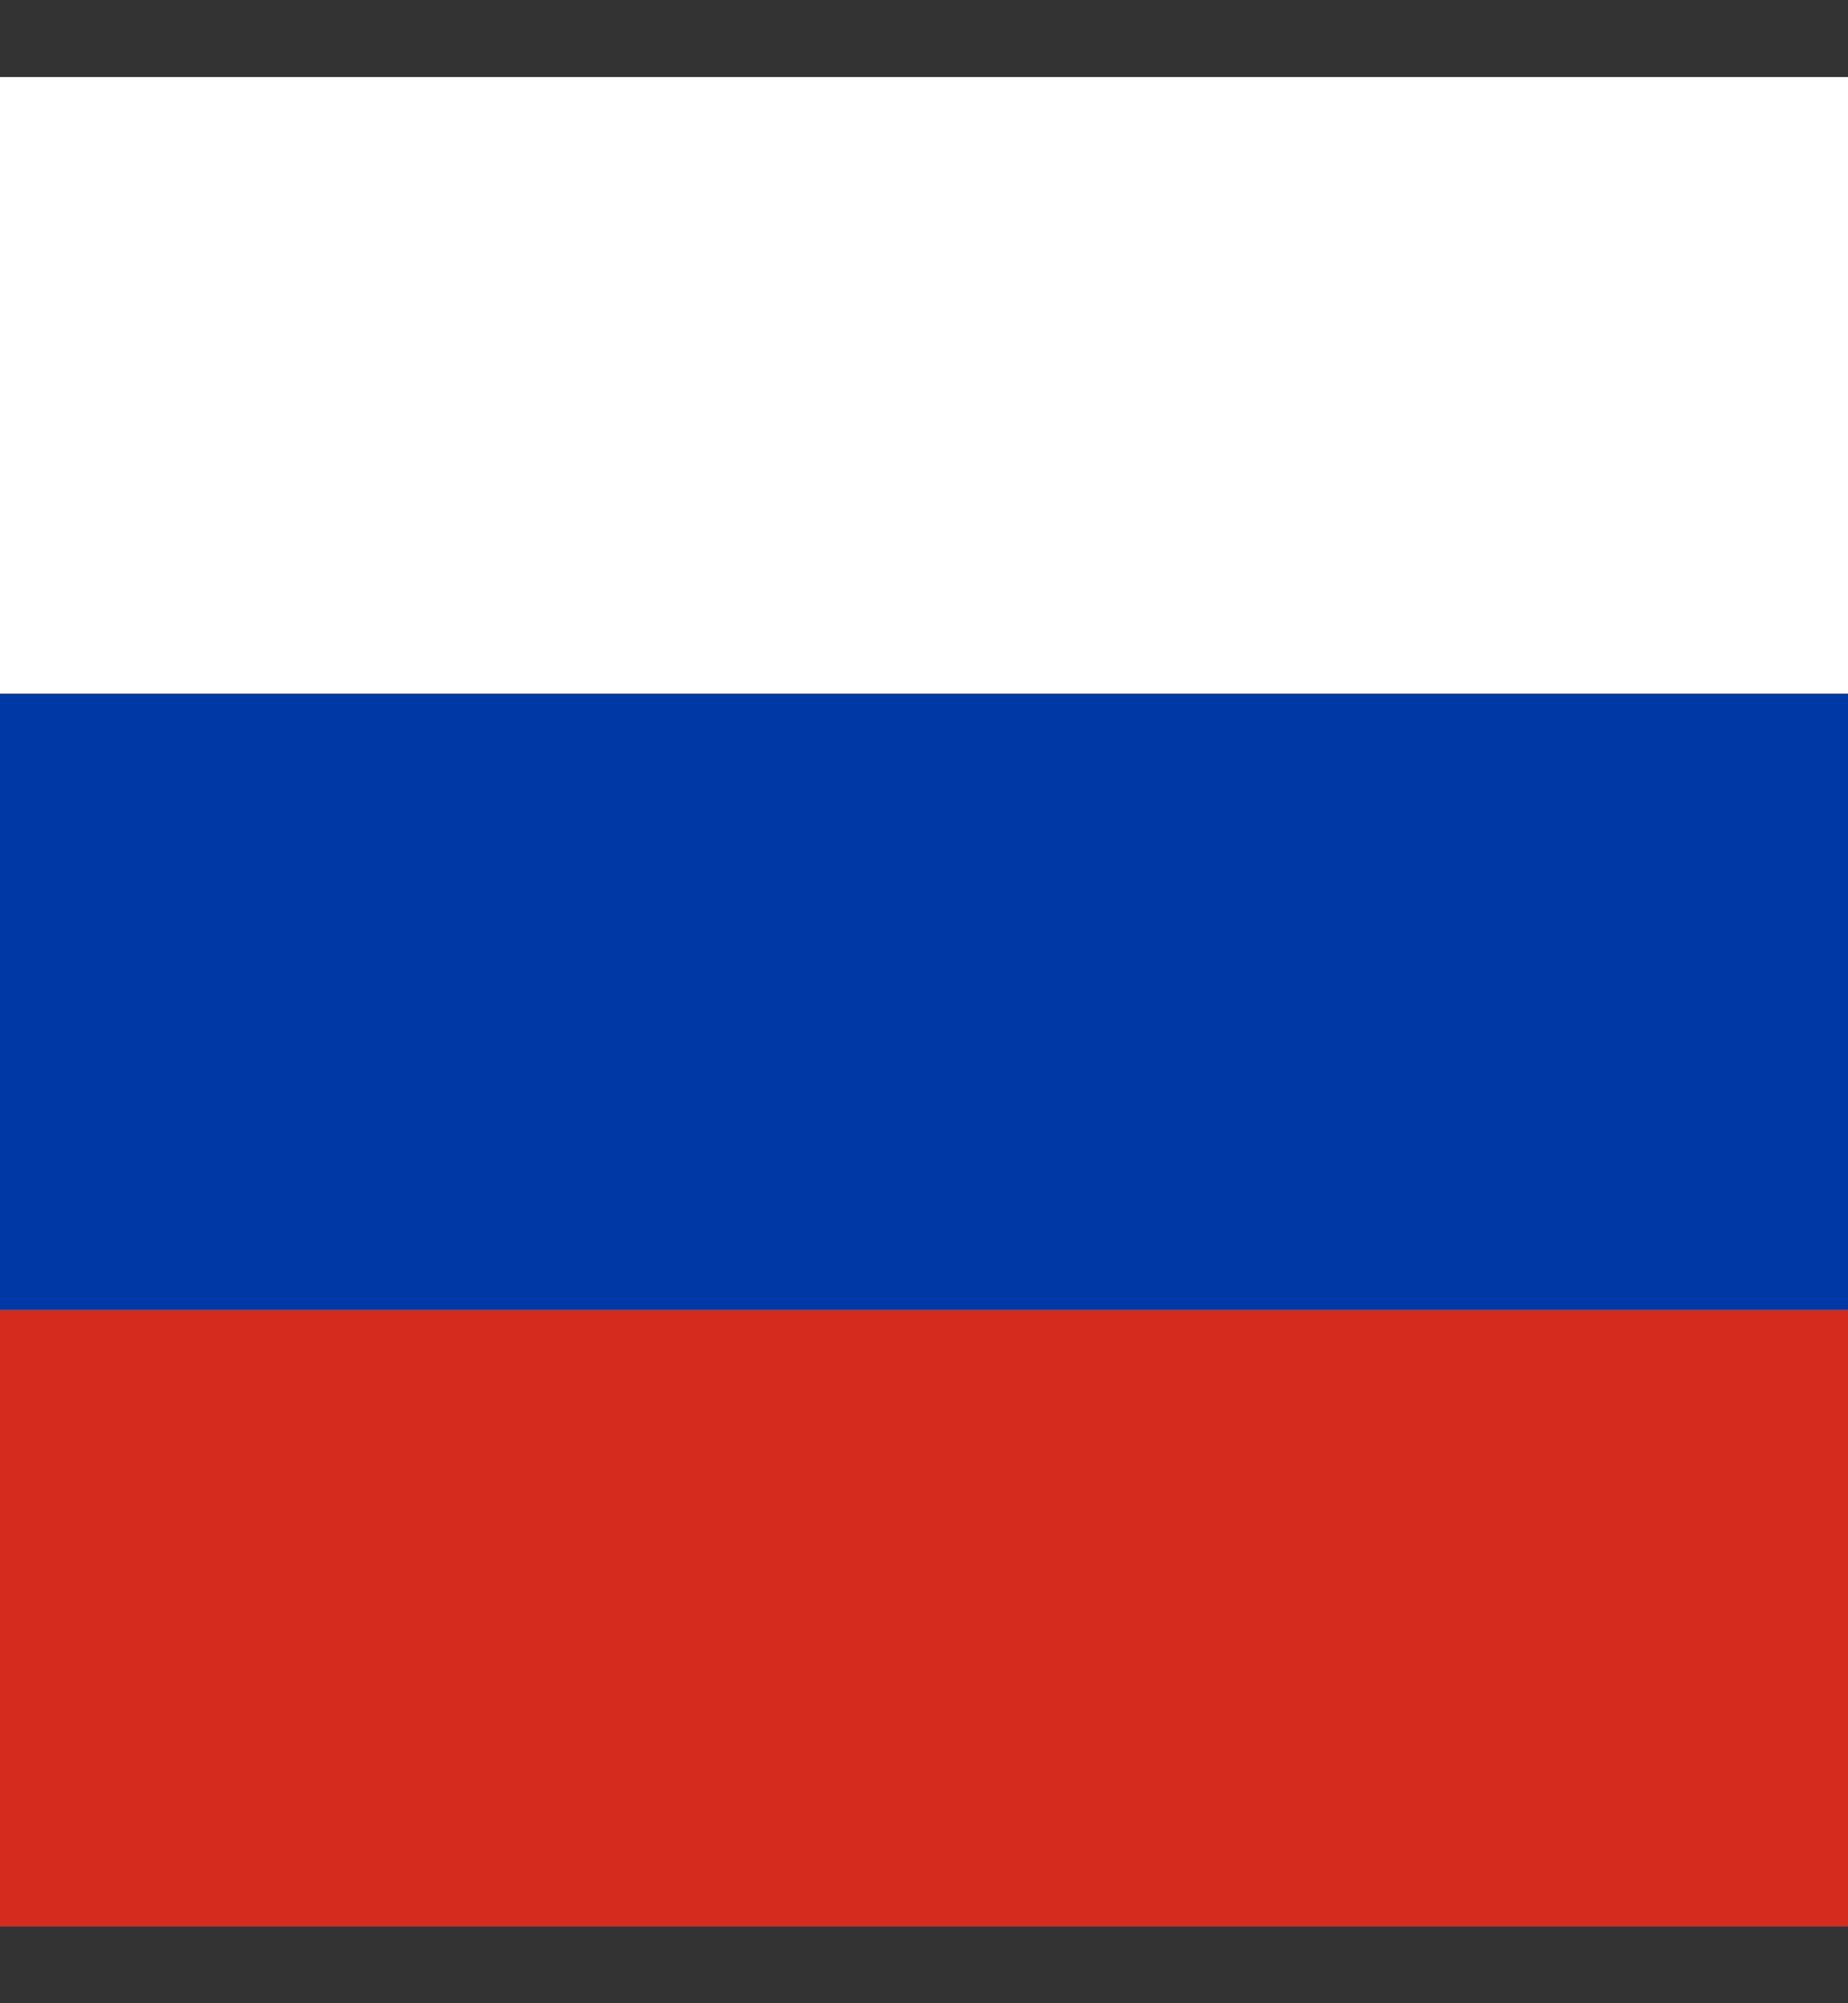 <svg width="12" height="13" viewBox="0 0 12 13" fill="none" xmlns="http://www.w3.org/2000/svg">
<rect x="0" y="0" width="12" height="13" fill="#333333" stroke="none"/>
<path fill-rule="evenodd" clip-rule="evenodd" d="M0 0.5H12V12.5H0V0.5Z" fill="white"/>
<path fill-rule="evenodd" clip-rule="evenodd" d="M0 4.501H12V12.5H0V4.501Z" fill="#0039A6"/>
<path fill-rule="evenodd" clip-rule="evenodd" d="M0 8.499H12V12.5H0V8.499Z" fill="#D52B1E"/>
</svg>

